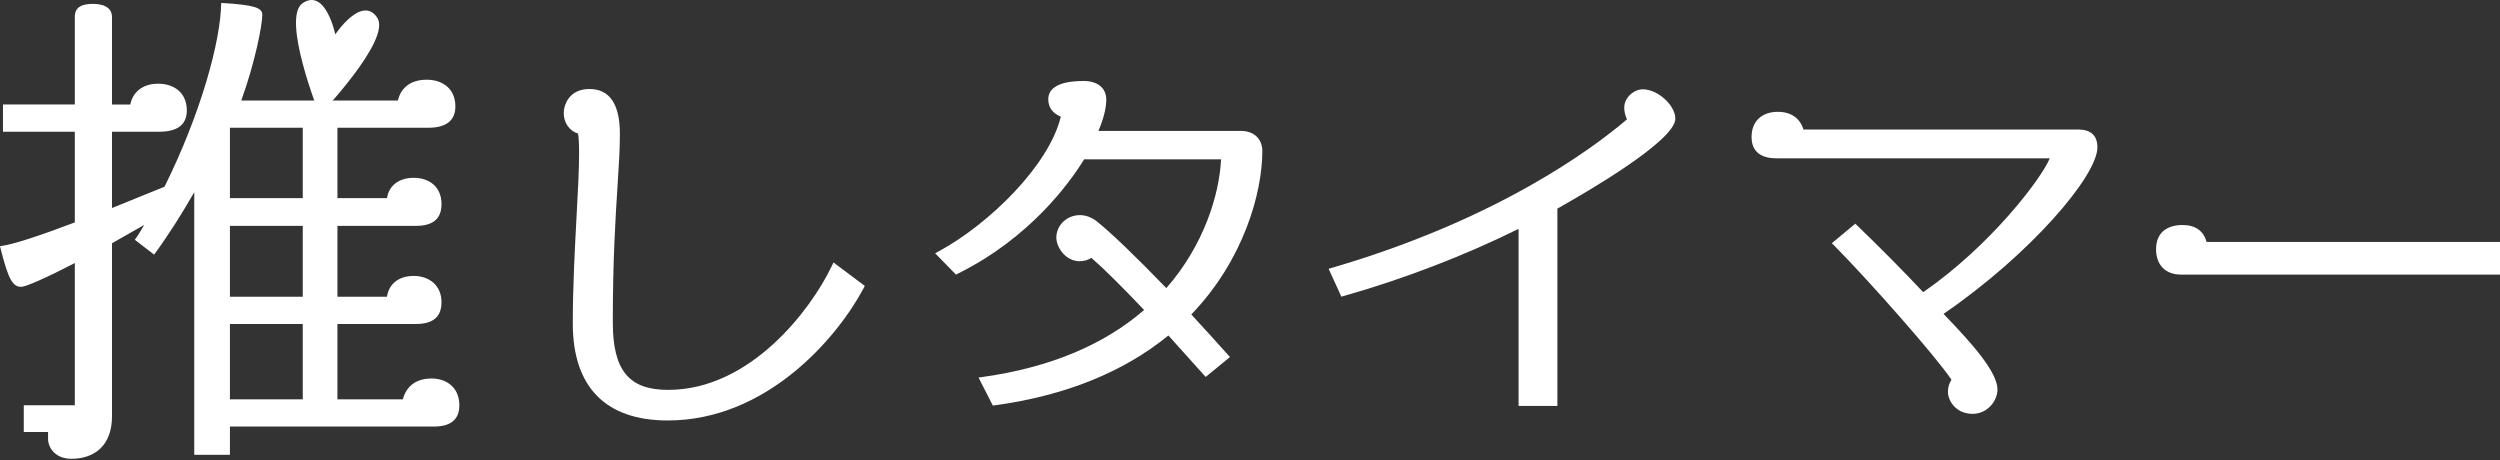 <svg width="1087" height="200" viewBox="0 0 1087 200" fill="none" xmlns="http://www.w3.org/2000/svg">
<rect x="0" y="0" width="1087" height="200" fill="#333333" stroke="none"/>
<g clip-path="url(#clip0)">
<path d="M187.66 164.57C180.77 164.57 176.67 168.02 175.16 173.62H146.72V140.87H180.76C188.73 140.87 191.96 137.42 191.96 131.39C191.96 123.85 186.36 119.97 179.89 119.97C173.64 119.97 169.12 123.2 168.26 129.02H146.72V98.21H180.76C188.73 98.21 191.96 94.76 191.96 88.73C191.96 80.97 186.36 77.31 179.89 77.31C173.64 77.31 169.12 80.54 168.26 86.14H146.72V55.55H186.15C194.12 55.55 198 52.32 198 46.29C198 38.53 192.4 34.66 185.5 34.66C178.61 34.66 174.3 38.11 173 43.71H144.34H132.92H104.91C110.99 26.84 114.05 10.75 114.05 6.44C114.05 3.42 110.82 2.13 96.17 1.27C96 17.84 87.26 49.52 71.53 81.19C63.34 84.42 55.8 87.65 48.69 90.45V57.28H69.16C77.35 57.28 81.23 54.05 81.23 48.02C81.23 40.26 75.63 36.39 68.73 36.39C62.27 36.39 57.74 39.84 56.66 45.44H48.69V7.29C48.69 4.49 46.75 1.69 40.29 1.69C33.83 1.69 32.53 4.49 32.53 7.29V45.42H1.29V57.27H32.53V96.7C16.59 102.74 5.39 106.4 0 107.04C3.66 121.91 5.6 124.71 9.26 124.71C11.2 124.71 20.03 120.83 32.53 114.37V176.2H10.34V187.84H20.9V190.86C20.9 194.52 23.92 199.48 31.03 199.48C40.94 199.48 48.7 193.88 48.7 180.95V105.76C53.22 103.17 57.75 100.59 62.7 97.79C61.41 99.94 60.11 102.31 58.61 104.25L67.01 110.71C73.47 101.88 79.29 92.61 84.46 83.56V197.75H99.97V185.47H188.52C196.49 185.47 199.72 182.02 199.72 176.2C199.72 168.45 194.12 164.57 187.66 164.57ZM131.64 173.62H99.97V140.87H131.64V173.62ZM131.64 129.02H99.97V98.21H131.64V129.02ZM131.64 86.15H99.97V55.55H131.64V86.15Z" fill="white"/>
<path d="M361.55 115.88C352.68 134.43 326.41 169.52 290.49 169.52C273.41 169.52 266.45 161.02 266.45 140.17C266.45 112.78 267.6 94.94 268.52 80.6C269.08 71.81 269.53 64.86 269.53 58.26C269.53 45.28 265.08 38.7 256.3 38.7C247.46 38.7 245.12 45.57 245.12 49.2C245.12 53.44 247.67 56.99 251.34 58.07C251.65 59.98 251.79 62.75 251.79 66.65C251.79 73.7 251.29 83.07 250.7 93.91C249.93 108.26 249.05 124.52 249.05 140.69C249.05 168.25 263.32 182.82 290.33 182.82C333.41 182.82 364.05 146.81 375.37 125.54L376.02 124.33L362.41 114.12L361.55 115.88Z" fill="white"/>
<path d="M539.58 56.93H477.59C479.86 51.56 481.01 46.98 481.01 43.31C481.01 38.31 477.27 35.21 471.24 35.21C458.47 35.21 455.79 39.52 455.79 43.14C455.79 46.68 457.62 49.22 461.24 50.73C456.15 71.91 430.05 97.42 408.25 109.23L406.6 110.12L415.65 119.39L416.57 118.93C447.86 103.39 465.07 79.54 471.37 69.29H530.92C530.19 84.41 523.6 106.47 507.12 125.27C493.67 111.35 482.93 101.05 476.77 96.15C474.48 94.43 471.99 93.53 469.57 93.53C463.91 93.53 459.3 97.91 459.3 103.3C459.3 107.49 463.24 113.57 469.41 113.57C471.32 113.57 472.97 113.1 474.52 112.11C479.44 116.32 487.67 124.46 497.45 134.78C479.91 150 456.37 159.79 427.45 163.88L425.48 164.16L431.68 176.35L432.68 176.21C463.14 172.03 488.48 161.82 508.02 145.86C510.74 148.93 513.57 152.06 516.55 155.36C518.77 157.81 521.03 160.32 523.32 162.88L524.23 163.89L534.78 155.24L533.8 154.14C528.68 148.4 523.4 142.64 518.28 137.06L517.98 136.73C540.75 113.09 548.86 83.78 548.86 65.69C548.85 60.37 545.21 56.93 539.58 56.93Z" fill="white"/>
<path d="M714.32 38.83C710.57 38.83 706.22 42.3 706.22 46.76C706.22 48.45 706.58 50.04 707.4 51.9C692.23 64.83 650.91 95.44 579.26 116.41L577.69 116.87L583.22 128.99L584.39 128.66C610.78 121.14 636.3 111.34 660.28 99.51V176.5H677.15V90.7C690.13 83.42 728.44 61.13 728.44 51.61C728.43 45.76 720.78 38.83 714.32 38.83Z" fill="white"/>
<path d="M903.51 56.31H784.15C782.69 51.41 778.69 48.62 773.02 48.62C765.96 48.62 761.58 52.81 761.58 59.56C761.58 63.79 763.45 68.83 772.35 68.83H891.24C887.55 77.79 865.49 106.79 836.21 127.04C827.55 117.83 817.43 107.6 807.59 98.14L806.67 97.26L796.49 105.74L797.58 106.84C812.98 122.4 842.07 155.39 848.5 165.11C847.49 166.68 846.96 168.47 846.96 170.34C846.96 174.21 850.38 179.94 857.73 179.94C864.08 179.94 868.5 174.35 868.5 169.33C868.5 161.87 857.7 149.63 846.04 137.52C845.69 137.15 845.35 136.8 845.04 136.48C882.83 110.57 911.95 76.47 911.95 64.07C911.95 58.92 909.11 56.31 903.51 56.31Z" fill="white"/>
<path d="M959.41 105.19C958.17 100.44 954.54 97.84 949.07 97.84C941.58 97.84 937.46 101.61 937.46 108.45C937.46 115.2 941.59 119.39 948.23 119.39H1087V105.19H959.41Z" fill="white"/>
<path d="M164.01 7.66C157.27 -2.33 145.78 14.97 145.78 14.97C145.78 14.97 141.59 -5.37 131.6 1.37C122.09 7.79 138.98 49.99 138.98 49.99C138.98 49.99 170.42 17.17 164.01 7.66Z" fill="white"/>
</g>
<defs>
<clipPath id="clip0">
<rect width="1087" height="199.47" fill="white"/>
</clipPath>
</defs>
</svg>
